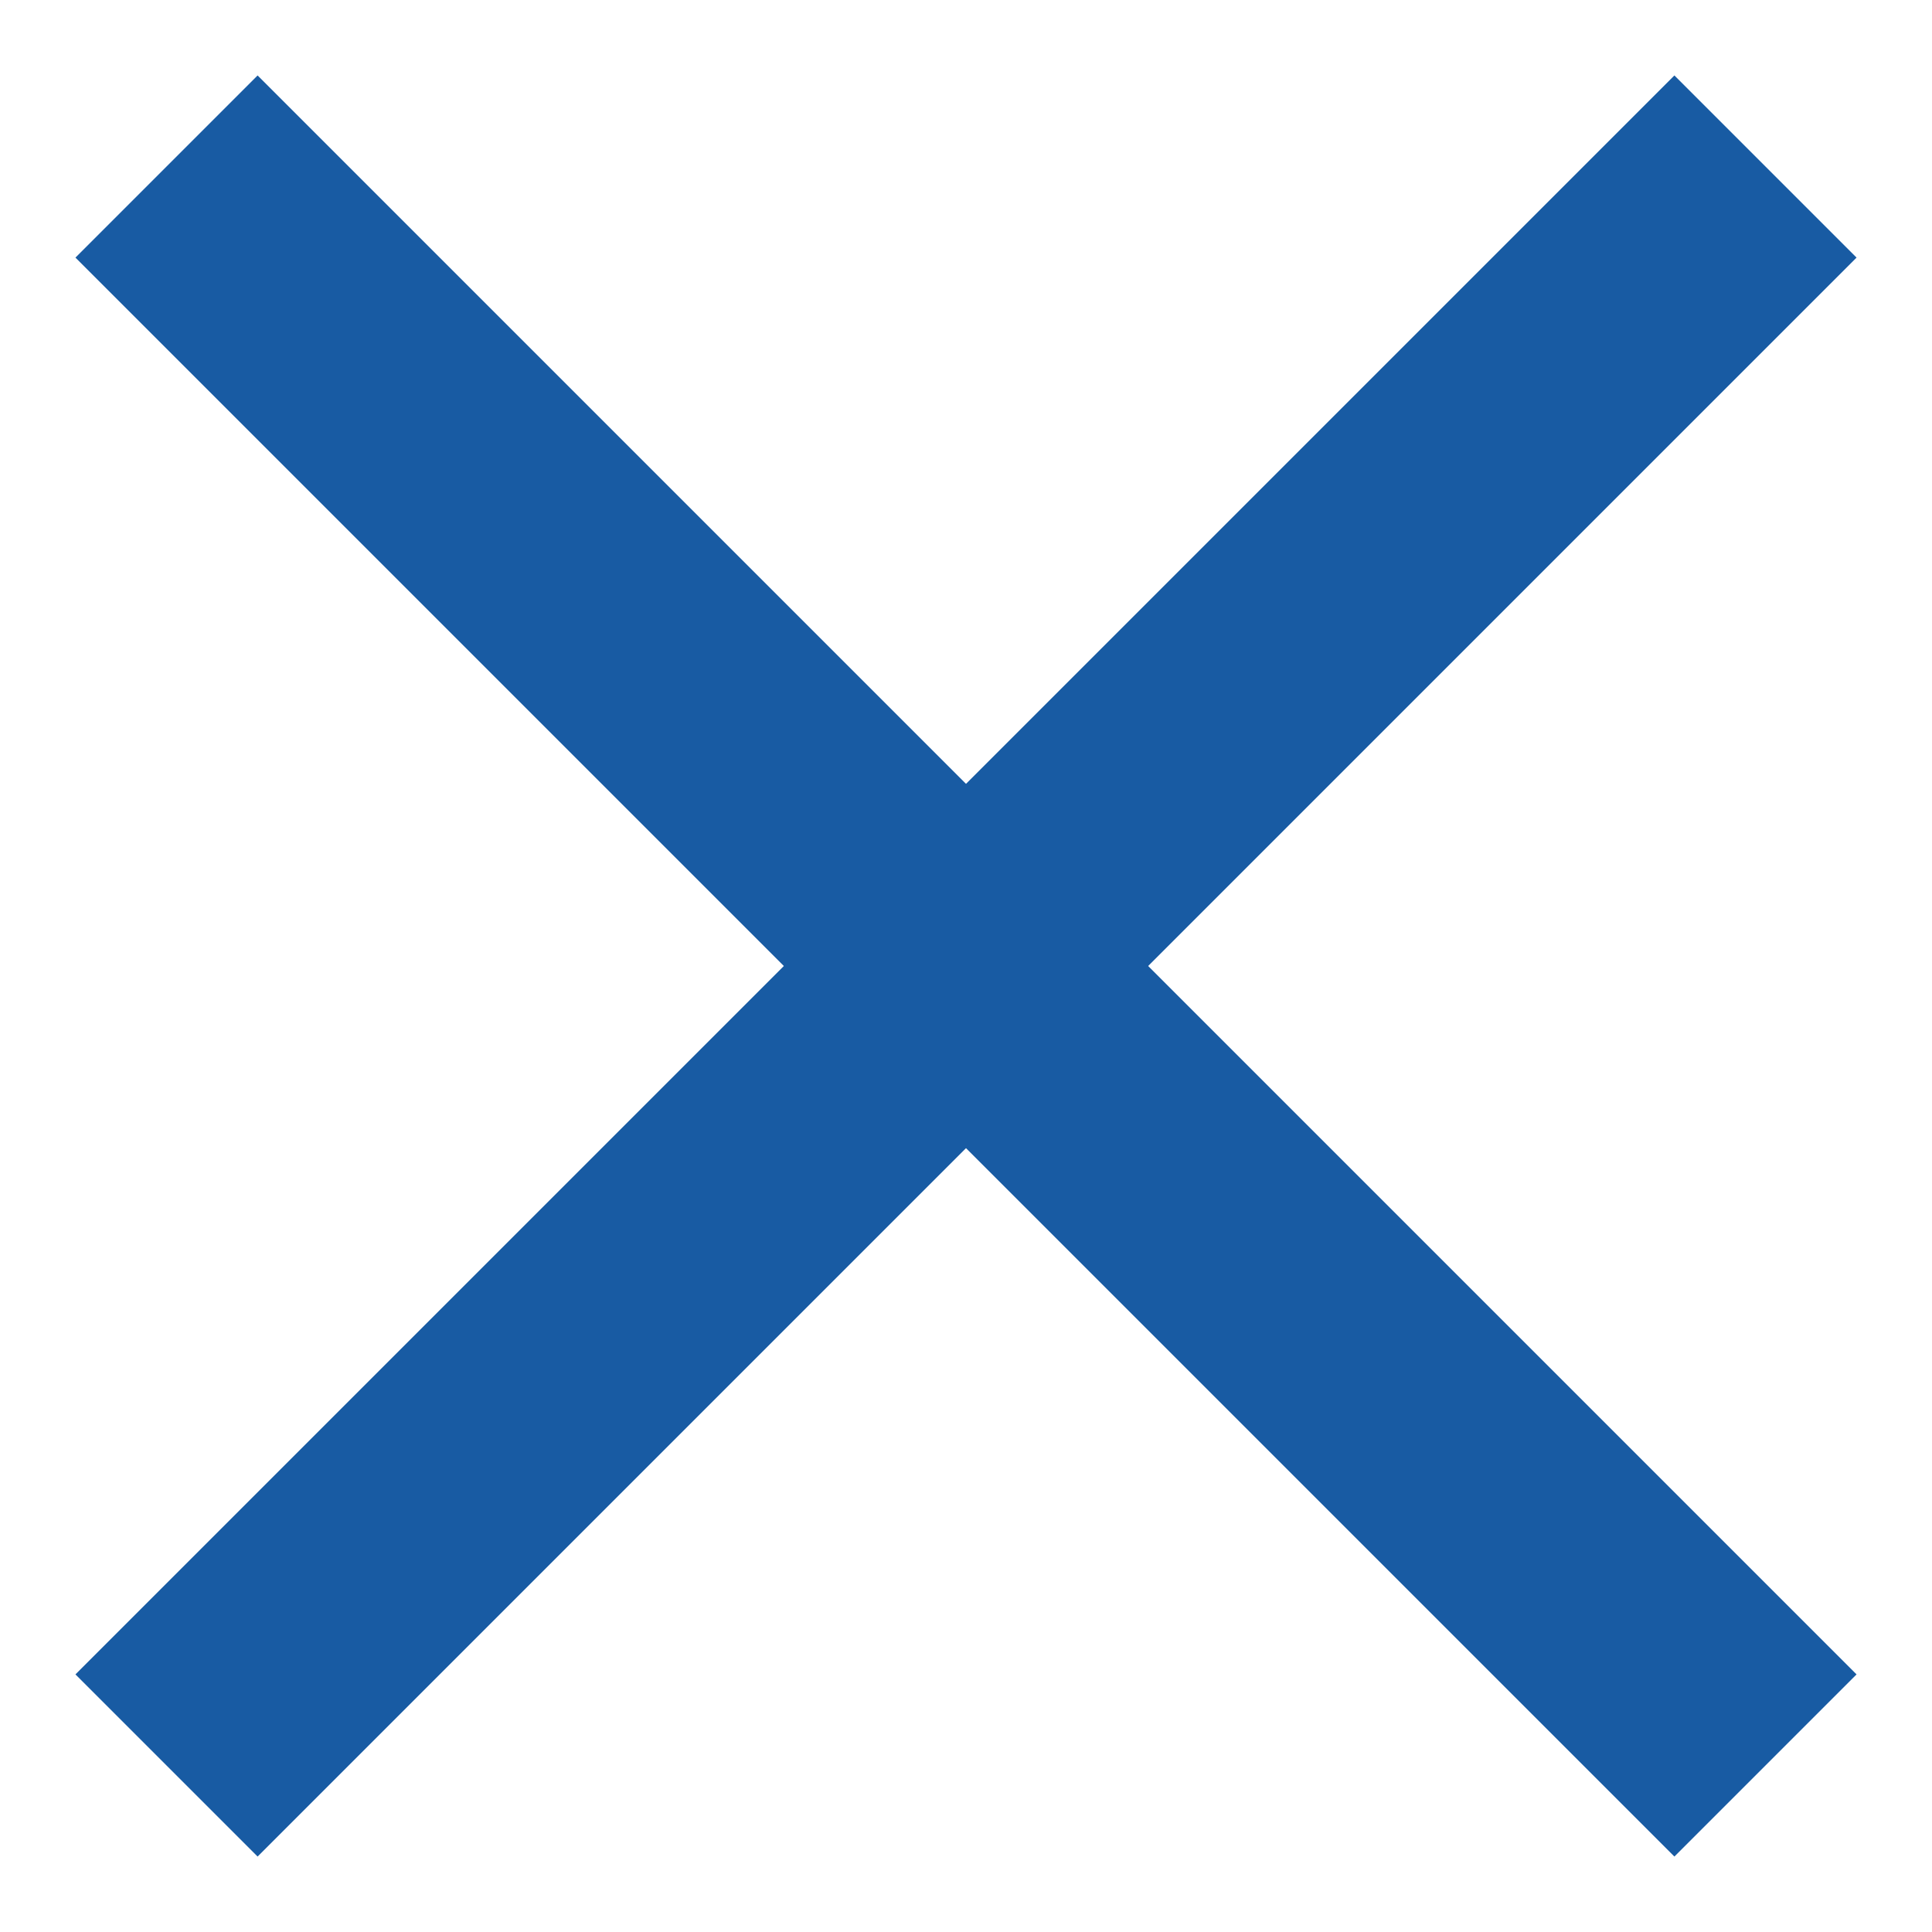 <?xml version="1.0" encoding="UTF-8"?>
<svg width="15px" height="15px" viewBox="0 0 15 15" version="1.1" xmlns="http://www.w3.org/2000/svg" xmlns:xlink="http://www.w3.org/1999/xlink">
    <!-- Generator: Sketch 53.2 (72643) - https://sketchapp.com -->
    <title>Artboard</title>
    <desc>Created with Sketch.</desc>
    <g id="Artboard" stroke="none" stroke-width="1" fill="none" fill-rule="evenodd" stroke-linecap="square">
        <path d="M13,2 L2,13" id="Line-2" stroke="#185BA3" stroke-width="2" transform="translate(7.5, 7.5) scale(-1, 1) translate(-7.5, -7.5) "></path>
        <path d="M13,2 L2,13" id="Line-2" stroke="#185BA3" stroke-width="2" transform="translate(7.5, 7.5) scale(-1, -1) translate(-7.5, -7.5) "></path>
    </g>
</svg>
